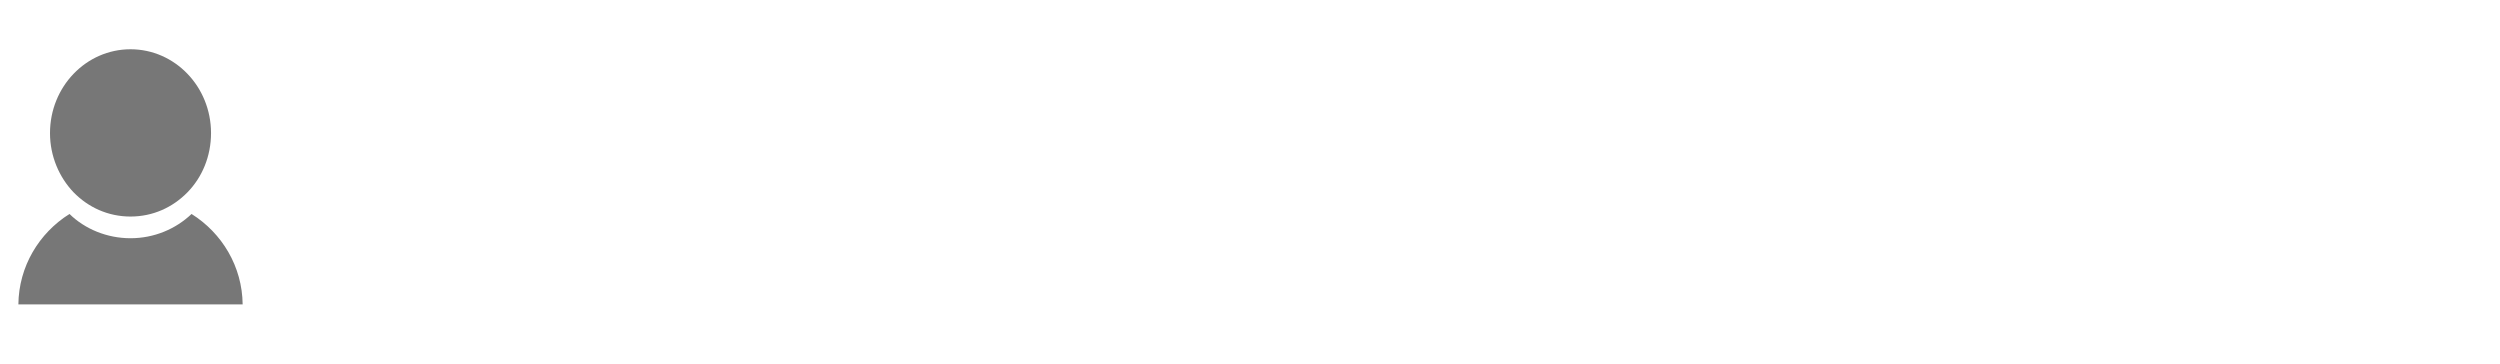 <?xml version="1.0" encoding="utf-8"?>
<!-- Generator: Adobe Illustrator 23.0.6, SVG Export Plug-In . SVG Version: 6.00 Build 0)  -->
<svg version="1.1" id="Layer_1" xmlns="http://www.w3.org/2000/svg" xmlns:xlink="http://www.w3.org/1999/xlink" x="0px" y="0px"
	 width="680px" height="98.9px" viewBox="0 0 680 98.9" style="enable-background:new 0 0 680 98.9;" xml:space="preserve">
<style type="text/css">
	.st0{fill:#777777;}
</style>
<g>
	<path class="st0" d="M5,82.8h61c-0.1-10.3-5.6-19.4-13.9-24.6c-4.3,4.1-10.2,6.6-16.6,6.6s-12.4-2.5-16.6-6.6
		C10.6,63.4,5.1,72.5,5,82.8z"/>
</g>
<g>
	<path class="st0" d="M35.5,13.4c-12.1,0-21.9,10.2-21.9,22.8c0,6.3,2.5,12,6.4,16.1c4,4.1,9.4,6.6,15.5,6.6S47,56.4,51,52.3
		s6.4-9.8,6.4-16.1C57.4,23.6,47.6,13.4,35.5,13.4z"/>
</g>
</svg>
